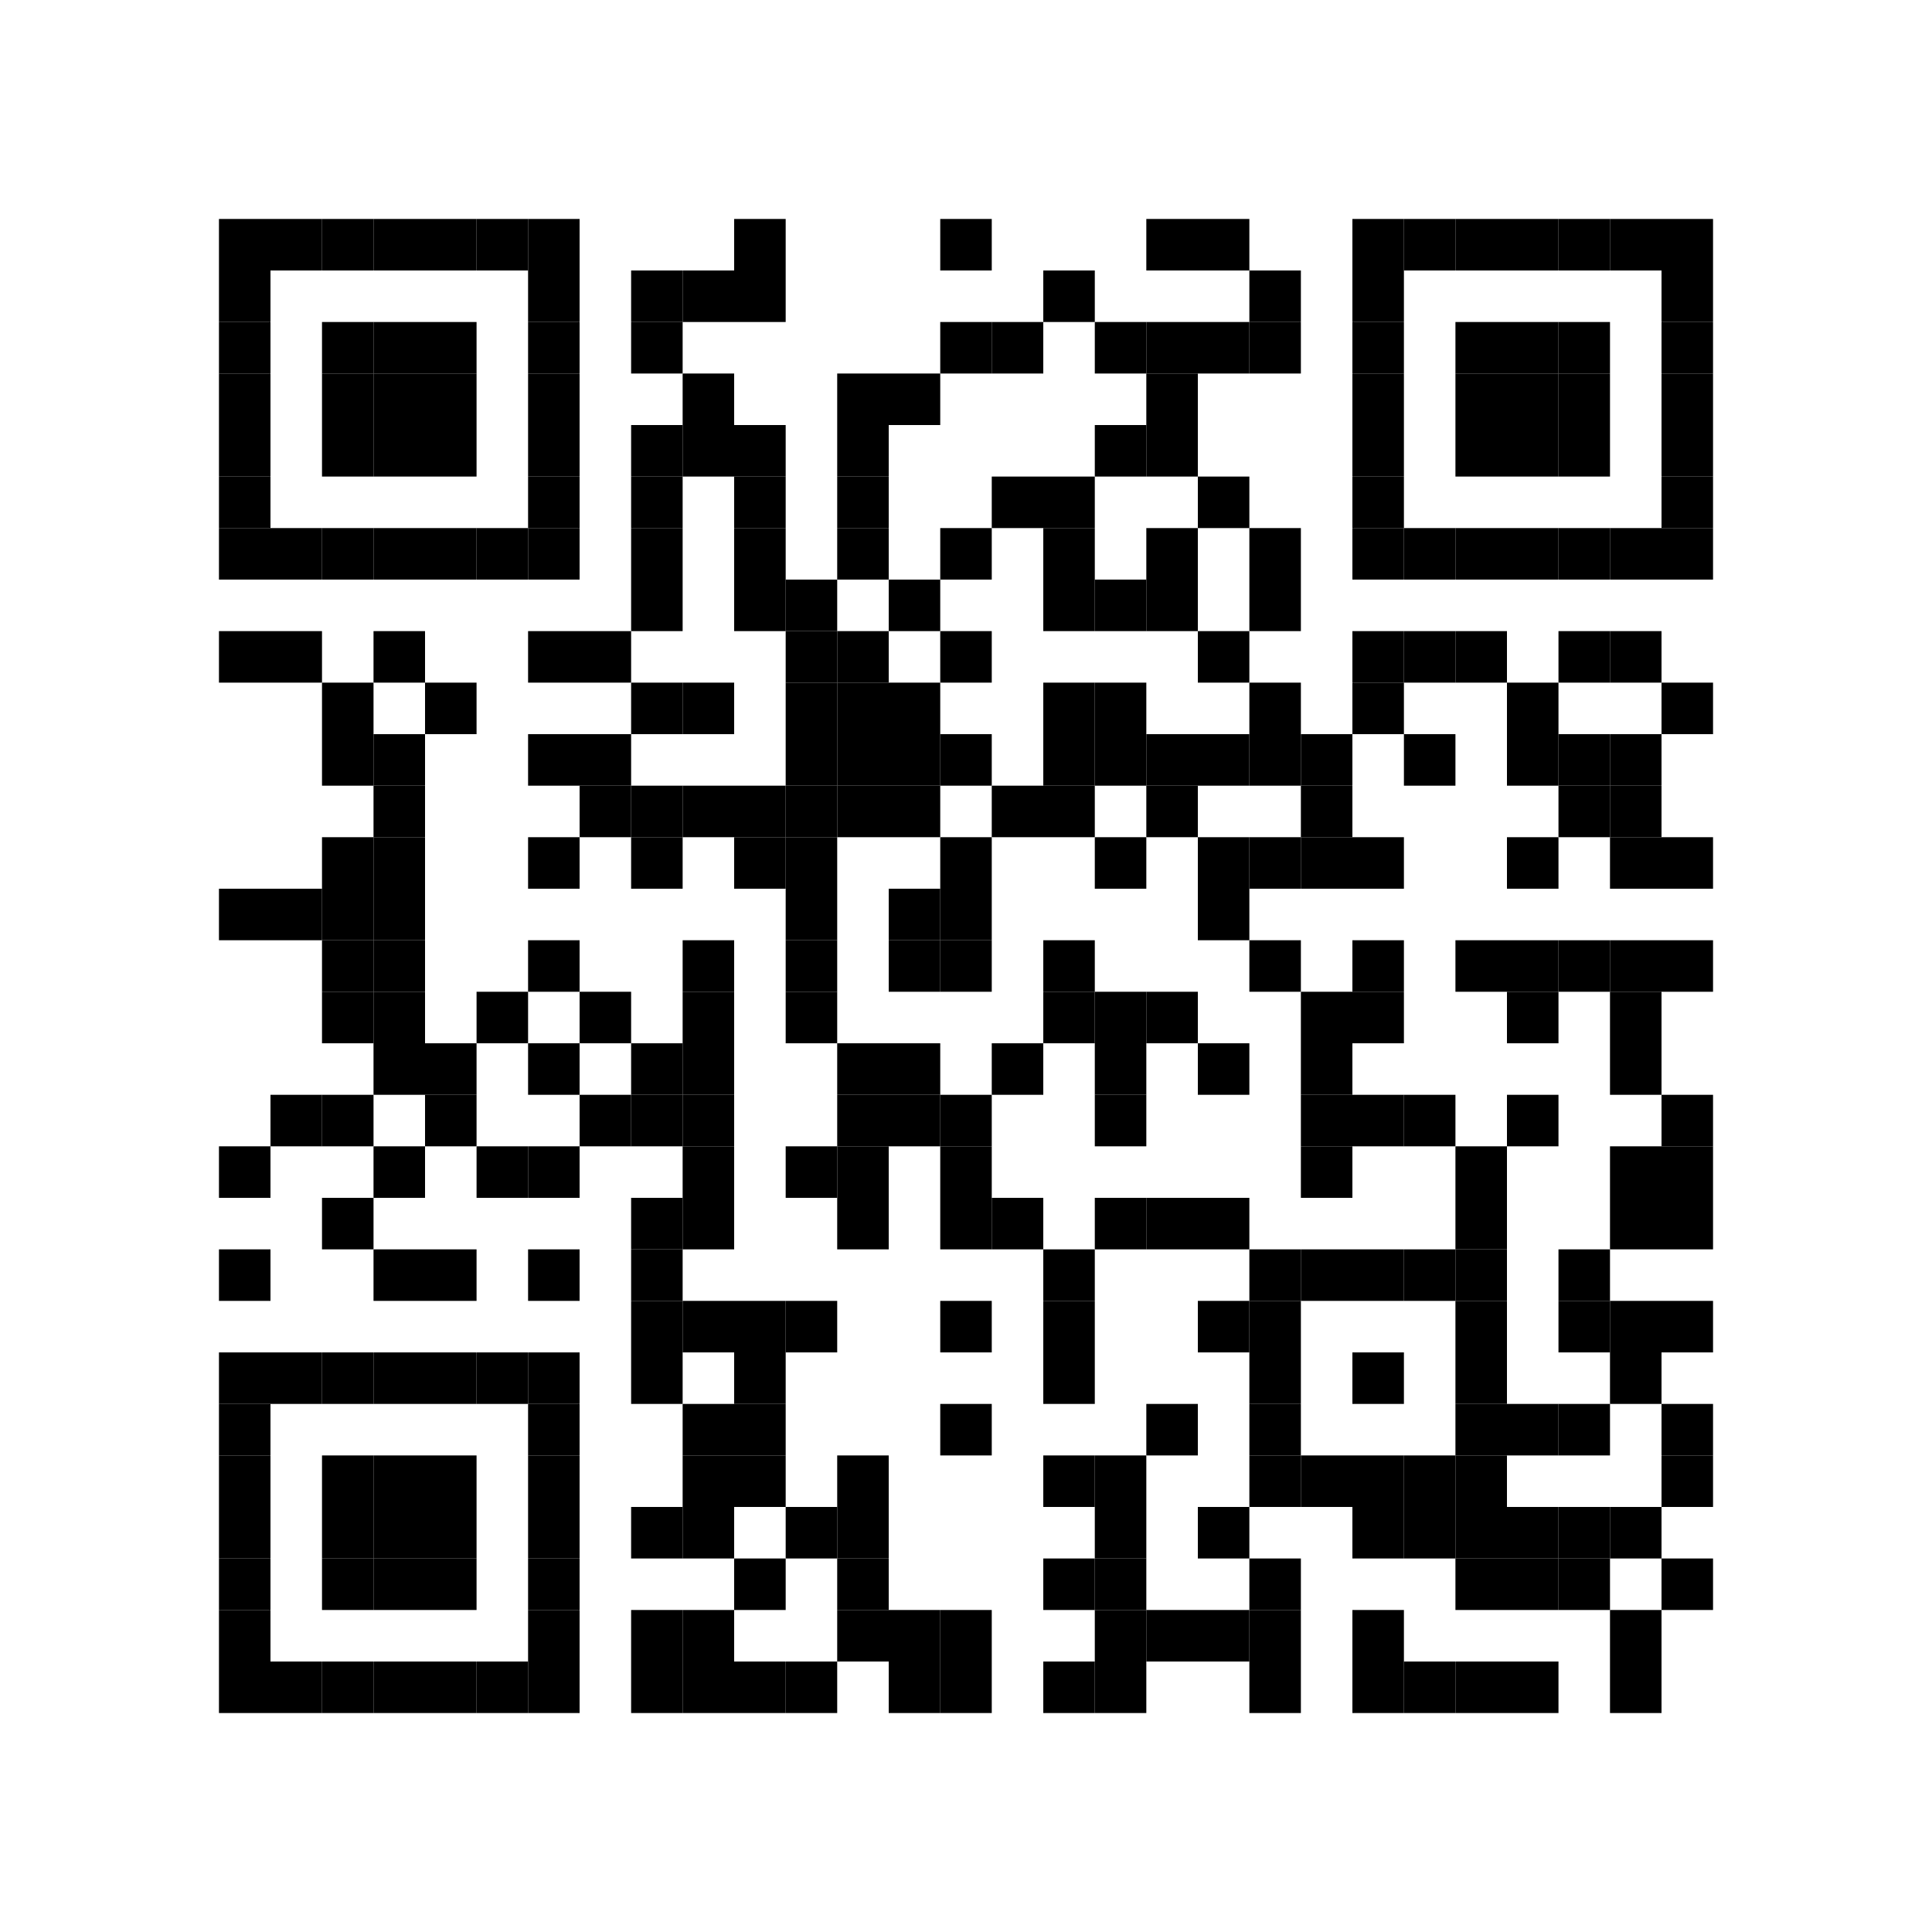 <?xml version="1.0" encoding="UTF-8"?>
<svg version="1.1" baseProfile="tiny" xmlns="http://www.w3.org/2000/svg" width="150" height="150">
<rect shape-rendering="optimizeSpeed"  x="0" y="0" width="150" height="150" fill="white" />
<rect shape-rendering="optimizeSpeed"  x="17" y="17" width="4" height="4" fill="black" />
<rect shape-rendering="optimizeSpeed"  x="21" y="17" width="4" height="4" fill="black" />
<rect shape-rendering="optimizeSpeed"  x="25" y="17" width="4" height="4" fill="black" />
<rect shape-rendering="optimizeSpeed"  x="29" y="17" width="4" height="4" fill="black" />
<rect shape-rendering="optimizeSpeed"  x="33" y="17" width="4" height="4" fill="black" />
<rect shape-rendering="optimizeSpeed"  x="37" y="17" width="4" height="4" fill="black" />
<rect shape-rendering="optimizeSpeed"  x="41" y="17" width="4" height="4" fill="black" />
<rect shape-rendering="optimizeSpeed"  x="57" y="17" width="4" height="4" fill="black" />
<rect shape-rendering="optimizeSpeed"  x="73" y="17" width="4" height="4" fill="black" />
<rect shape-rendering="optimizeSpeed"  x="89" y="17" width="4" height="4" fill="black" />
<rect shape-rendering="optimizeSpeed"  x="93" y="17" width="4" height="4" fill="black" />
<rect shape-rendering="optimizeSpeed"  x="105" y="17" width="4" height="4" fill="black" />
<rect shape-rendering="optimizeSpeed"  x="109" y="17" width="4" height="4" fill="black" />
<rect shape-rendering="optimizeSpeed"  x="113" y="17" width="4" height="4" fill="black" />
<rect shape-rendering="optimizeSpeed"  x="117" y="17" width="4" height="4" fill="black" />
<rect shape-rendering="optimizeSpeed"  x="121" y="17" width="4" height="4" fill="black" />
<rect shape-rendering="optimizeSpeed"  x="125" y="17" width="4" height="4" fill="black" />
<rect shape-rendering="optimizeSpeed"  x="129" y="17" width="4" height="4" fill="black" />
<rect shape-rendering="optimizeSpeed"  x="17" y="21" width="4" height="4" fill="black" />
<rect shape-rendering="optimizeSpeed"  x="41" y="21" width="4" height="4" fill="black" />
<rect shape-rendering="optimizeSpeed"  x="49" y="21" width="4" height="4" fill="black" />
<rect shape-rendering="optimizeSpeed"  x="53" y="21" width="4" height="4" fill="black" />
<rect shape-rendering="optimizeSpeed"  x="57" y="21" width="4" height="4" fill="black" />
<rect shape-rendering="optimizeSpeed"  x="81" y="21" width="4" height="4" fill="black" />
<rect shape-rendering="optimizeSpeed"  x="97" y="21" width="4" height="4" fill="black" />
<rect shape-rendering="optimizeSpeed"  x="105" y="21" width="4" height="4" fill="black" />
<rect shape-rendering="optimizeSpeed"  x="129" y="21" width="4" height="4" fill="black" />
<rect shape-rendering="optimizeSpeed"  x="17" y="25" width="4" height="4" fill="black" />
<rect shape-rendering="optimizeSpeed"  x="25" y="25" width="4" height="4" fill="black" />
<rect shape-rendering="optimizeSpeed"  x="29" y="25" width="4" height="4" fill="black" />
<rect shape-rendering="optimizeSpeed"  x="33" y="25" width="4" height="4" fill="black" />
<rect shape-rendering="optimizeSpeed"  x="41" y="25" width="4" height="4" fill="black" />
<rect shape-rendering="optimizeSpeed"  x="49" y="25" width="4" height="4" fill="black" />
<rect shape-rendering="optimizeSpeed"  x="73" y="25" width="4" height="4" fill="black" />
<rect shape-rendering="optimizeSpeed"  x="77" y="25" width="4" height="4" fill="black" />
<rect shape-rendering="optimizeSpeed"  x="85" y="25" width="4" height="4" fill="black" />
<rect shape-rendering="optimizeSpeed"  x="89" y="25" width="4" height="4" fill="black" />
<rect shape-rendering="optimizeSpeed"  x="93" y="25" width="4" height="4" fill="black" />
<rect shape-rendering="optimizeSpeed"  x="97" y="25" width="4" height="4" fill="black" />
<rect shape-rendering="optimizeSpeed"  x="105" y="25" width="4" height="4" fill="black" />
<rect shape-rendering="optimizeSpeed"  x="113" y="25" width="4" height="4" fill="black" />
<rect shape-rendering="optimizeSpeed"  x="117" y="25" width="4" height="4" fill="black" />
<rect shape-rendering="optimizeSpeed"  x="121" y="25" width="4" height="4" fill="black" />
<rect shape-rendering="optimizeSpeed"  x="129" y="25" width="4" height="4" fill="black" />
<rect shape-rendering="optimizeSpeed"  x="17" y="29" width="4" height="4" fill="black" />
<rect shape-rendering="optimizeSpeed"  x="25" y="29" width="4" height="4" fill="black" />
<rect shape-rendering="optimizeSpeed"  x="29" y="29" width="4" height="4" fill="black" />
<rect shape-rendering="optimizeSpeed"  x="33" y="29" width="4" height="4" fill="black" />
<rect shape-rendering="optimizeSpeed"  x="41" y="29" width="4" height="4" fill="black" />
<rect shape-rendering="optimizeSpeed"  x="53" y="29" width="4" height="4" fill="black" />
<rect shape-rendering="optimizeSpeed"  x="65" y="29" width="4" height="4" fill="black" />
<rect shape-rendering="optimizeSpeed"  x="69" y="29" width="4" height="4" fill="black" />
<rect shape-rendering="optimizeSpeed"  x="89" y="29" width="4" height="4" fill="black" />
<rect shape-rendering="optimizeSpeed"  x="105" y="29" width="4" height="4" fill="black" />
<rect shape-rendering="optimizeSpeed"  x="113" y="29" width="4" height="4" fill="black" />
<rect shape-rendering="optimizeSpeed"  x="117" y="29" width="4" height="4" fill="black" />
<rect shape-rendering="optimizeSpeed"  x="121" y="29" width="4" height="4" fill="black" />
<rect shape-rendering="optimizeSpeed"  x="129" y="29" width="4" height="4" fill="black" />
<rect shape-rendering="optimizeSpeed"  x="17" y="33" width="4" height="4" fill="black" />
<rect shape-rendering="optimizeSpeed"  x="25" y="33" width="4" height="4" fill="black" />
<rect shape-rendering="optimizeSpeed"  x="29" y="33" width="4" height="4" fill="black" />
<rect shape-rendering="optimizeSpeed"  x="33" y="33" width="4" height="4" fill="black" />
<rect shape-rendering="optimizeSpeed"  x="41" y="33" width="4" height="4" fill="black" />
<rect shape-rendering="optimizeSpeed"  x="49" y="33" width="4" height="4" fill="black" />
<rect shape-rendering="optimizeSpeed"  x="53" y="33" width="4" height="4" fill="black" />
<rect shape-rendering="optimizeSpeed"  x="57" y="33" width="4" height="4" fill="black" />
<rect shape-rendering="optimizeSpeed"  x="65" y="33" width="4" height="4" fill="black" />
<rect shape-rendering="optimizeSpeed"  x="85" y="33" width="4" height="4" fill="black" />
<rect shape-rendering="optimizeSpeed"  x="89" y="33" width="4" height="4" fill="black" />
<rect shape-rendering="optimizeSpeed"  x="105" y="33" width="4" height="4" fill="black" />
<rect shape-rendering="optimizeSpeed"  x="113" y="33" width="4" height="4" fill="black" />
<rect shape-rendering="optimizeSpeed"  x="117" y="33" width="4" height="4" fill="black" />
<rect shape-rendering="optimizeSpeed"  x="121" y="33" width="4" height="4" fill="black" />
<rect shape-rendering="optimizeSpeed"  x="129" y="33" width="4" height="4" fill="black" />
<rect shape-rendering="optimizeSpeed"  x="17" y="37" width="4" height="4" fill="black" />
<rect shape-rendering="optimizeSpeed"  x="41" y="37" width="4" height="4" fill="black" />
<rect shape-rendering="optimizeSpeed"  x="49" y="37" width="4" height="4" fill="black" />
<rect shape-rendering="optimizeSpeed"  x="57" y="37" width="4" height="4" fill="black" />
<rect shape-rendering="optimizeSpeed"  x="65" y="37" width="4" height="4" fill="black" />
<rect shape-rendering="optimizeSpeed"  x="77" y="37" width="4" height="4" fill="black" />
<rect shape-rendering="optimizeSpeed"  x="81" y="37" width="4" height="4" fill="black" />
<rect shape-rendering="optimizeSpeed"  x="93" y="37" width="4" height="4" fill="black" />
<rect shape-rendering="optimizeSpeed"  x="105" y="37" width="4" height="4" fill="black" />
<rect shape-rendering="optimizeSpeed"  x="129" y="37" width="4" height="4" fill="black" />
<rect shape-rendering="optimizeSpeed"  x="17" y="41" width="4" height="4" fill="black" />
<rect shape-rendering="optimizeSpeed"  x="21" y="41" width="4" height="4" fill="black" />
<rect shape-rendering="optimizeSpeed"  x="25" y="41" width="4" height="4" fill="black" />
<rect shape-rendering="optimizeSpeed"  x="29" y="41" width="4" height="4" fill="black" />
<rect shape-rendering="optimizeSpeed"  x="33" y="41" width="4" height="4" fill="black" />
<rect shape-rendering="optimizeSpeed"  x="37" y="41" width="4" height="4" fill="black" />
<rect shape-rendering="optimizeSpeed"  x="41" y="41" width="4" height="4" fill="black" />
<rect shape-rendering="optimizeSpeed"  x="49" y="41" width="4" height="4" fill="black" />
<rect shape-rendering="optimizeSpeed"  x="57" y="41" width="4" height="4" fill="black" />
<rect shape-rendering="optimizeSpeed"  x="65" y="41" width="4" height="4" fill="black" />
<rect shape-rendering="optimizeSpeed"  x="73" y="41" width="4" height="4" fill="black" />
<rect shape-rendering="optimizeSpeed"  x="81" y="41" width="4" height="4" fill="black" />
<rect shape-rendering="optimizeSpeed"  x="89" y="41" width="4" height="4" fill="black" />
<rect shape-rendering="optimizeSpeed"  x="97" y="41" width="4" height="4" fill="black" />
<rect shape-rendering="optimizeSpeed"  x="105" y="41" width="4" height="4" fill="black" />
<rect shape-rendering="optimizeSpeed"  x="109" y="41" width="4" height="4" fill="black" />
<rect shape-rendering="optimizeSpeed"  x="113" y="41" width="4" height="4" fill="black" />
<rect shape-rendering="optimizeSpeed"  x="117" y="41" width="4" height="4" fill="black" />
<rect shape-rendering="optimizeSpeed"  x="121" y="41" width="4" height="4" fill="black" />
<rect shape-rendering="optimizeSpeed"  x="125" y="41" width="4" height="4" fill="black" />
<rect shape-rendering="optimizeSpeed"  x="129" y="41" width="4" height="4" fill="black" />
<rect shape-rendering="optimizeSpeed"  x="49" y="45" width="4" height="4" fill="black" />
<rect shape-rendering="optimizeSpeed"  x="57" y="45" width="4" height="4" fill="black" />
<rect shape-rendering="optimizeSpeed"  x="61" y="45" width="4" height="4" fill="black" />
<rect shape-rendering="optimizeSpeed"  x="69" y="45" width="4" height="4" fill="black" />
<rect shape-rendering="optimizeSpeed"  x="81" y="45" width="4" height="4" fill="black" />
<rect shape-rendering="optimizeSpeed"  x="85" y="45" width="4" height="4" fill="black" />
<rect shape-rendering="optimizeSpeed"  x="89" y="45" width="4" height="4" fill="black" />
<rect shape-rendering="optimizeSpeed"  x="97" y="45" width="4" height="4" fill="black" />
<rect shape-rendering="optimizeSpeed"  x="17" y="49" width="4" height="4" fill="black" />
<rect shape-rendering="optimizeSpeed"  x="21" y="49" width="4" height="4" fill="black" />
<rect shape-rendering="optimizeSpeed"  x="29" y="49" width="4" height="4" fill="black" />
<rect shape-rendering="optimizeSpeed"  x="41" y="49" width="4" height="4" fill="black" />
<rect shape-rendering="optimizeSpeed"  x="45" y="49" width="4" height="4" fill="black" />
<rect shape-rendering="optimizeSpeed"  x="61" y="49" width="4" height="4" fill="black" />
<rect shape-rendering="optimizeSpeed"  x="65" y="49" width="4" height="4" fill="black" />
<rect shape-rendering="optimizeSpeed"  x="73" y="49" width="4" height="4" fill="black" />
<rect shape-rendering="optimizeSpeed"  x="93" y="49" width="4" height="4" fill="black" />
<rect shape-rendering="optimizeSpeed"  x="105" y="49" width="4" height="4" fill="black" />
<rect shape-rendering="optimizeSpeed"  x="109" y="49" width="4" height="4" fill="black" />
<rect shape-rendering="optimizeSpeed"  x="113" y="49" width="4" height="4" fill="black" />
<rect shape-rendering="optimizeSpeed"  x="121" y="49" width="4" height="4" fill="black" />
<rect shape-rendering="optimizeSpeed"  x="125" y="49" width="4" height="4" fill="black" />
<rect shape-rendering="optimizeSpeed"  x="25" y="53" width="4" height="4" fill="black" />
<rect shape-rendering="optimizeSpeed"  x="33" y="53" width="4" height="4" fill="black" />
<rect shape-rendering="optimizeSpeed"  x="49" y="53" width="4" height="4" fill="black" />
<rect shape-rendering="optimizeSpeed"  x="53" y="53" width="4" height="4" fill="black" />
<rect shape-rendering="optimizeSpeed"  x="61" y="53" width="4" height="4" fill="black" />
<rect shape-rendering="optimizeSpeed"  x="65" y="53" width="4" height="4" fill="black" />
<rect shape-rendering="optimizeSpeed"  x="69" y="53" width="4" height="4" fill="black" />
<rect shape-rendering="optimizeSpeed"  x="81" y="53" width="4" height="4" fill="black" />
<rect shape-rendering="optimizeSpeed"  x="85" y="53" width="4" height="4" fill="black" />
<rect shape-rendering="optimizeSpeed"  x="97" y="53" width="4" height="4" fill="black" />
<rect shape-rendering="optimizeSpeed"  x="105" y="53" width="4" height="4" fill="black" />
<rect shape-rendering="optimizeSpeed"  x="117" y="53" width="4" height="4" fill="black" />
<rect shape-rendering="optimizeSpeed"  x="129" y="53" width="4" height="4" fill="black" />
<rect shape-rendering="optimizeSpeed"  x="25" y="57" width="4" height="4" fill="black" />
<rect shape-rendering="optimizeSpeed"  x="29" y="57" width="4" height="4" fill="black" />
<rect shape-rendering="optimizeSpeed"  x="41" y="57" width="4" height="4" fill="black" />
<rect shape-rendering="optimizeSpeed"  x="45" y="57" width="4" height="4" fill="black" />
<rect shape-rendering="optimizeSpeed"  x="61" y="57" width="4" height="4" fill="black" />
<rect shape-rendering="optimizeSpeed"  x="65" y="57" width="4" height="4" fill="black" />
<rect shape-rendering="optimizeSpeed"  x="69" y="57" width="4" height="4" fill="black" />
<rect shape-rendering="optimizeSpeed"  x="73" y="57" width="4" height="4" fill="black" />
<rect shape-rendering="optimizeSpeed"  x="81" y="57" width="4" height="4" fill="black" />
<rect shape-rendering="optimizeSpeed"  x="85" y="57" width="4" height="4" fill="black" />
<rect shape-rendering="optimizeSpeed"  x="89" y="57" width="4" height="4" fill="black" />
<rect shape-rendering="optimizeSpeed"  x="93" y="57" width="4" height="4" fill="black" />
<rect shape-rendering="optimizeSpeed"  x="97" y="57" width="4" height="4" fill="black" />
<rect shape-rendering="optimizeSpeed"  x="101" y="57" width="4" height="4" fill="black" />
<rect shape-rendering="optimizeSpeed"  x="109" y="57" width="4" height="4" fill="black" />
<rect shape-rendering="optimizeSpeed"  x="117" y="57" width="4" height="4" fill="black" />
<rect shape-rendering="optimizeSpeed"  x="121" y="57" width="4" height="4" fill="black" />
<rect shape-rendering="optimizeSpeed"  x="125" y="57" width="4" height="4" fill="black" />
<rect shape-rendering="optimizeSpeed"  x="29" y="61" width="4" height="4" fill="black" />
<rect shape-rendering="optimizeSpeed"  x="45" y="61" width="4" height="4" fill="black" />
<rect shape-rendering="optimizeSpeed"  x="49" y="61" width="4" height="4" fill="black" />
<rect shape-rendering="optimizeSpeed"  x="53" y="61" width="4" height="4" fill="black" />
<rect shape-rendering="optimizeSpeed"  x="57" y="61" width="4" height="4" fill="black" />
<rect shape-rendering="optimizeSpeed"  x="61" y="61" width="4" height="4" fill="black" />
<rect shape-rendering="optimizeSpeed"  x="65" y="61" width="4" height="4" fill="black" />
<rect shape-rendering="optimizeSpeed"  x="69" y="61" width="4" height="4" fill="black" />
<rect shape-rendering="optimizeSpeed"  x="77" y="61" width="4" height="4" fill="black" />
<rect shape-rendering="optimizeSpeed"  x="81" y="61" width="4" height="4" fill="black" />
<rect shape-rendering="optimizeSpeed"  x="89" y="61" width="4" height="4" fill="black" />
<rect shape-rendering="optimizeSpeed"  x="101" y="61" width="4" height="4" fill="black" />
<rect shape-rendering="optimizeSpeed"  x="121" y="61" width="4" height="4" fill="black" />
<rect shape-rendering="optimizeSpeed"  x="125" y="61" width="4" height="4" fill="black" />
<rect shape-rendering="optimizeSpeed"  x="25" y="65" width="4" height="4" fill="black" />
<rect shape-rendering="optimizeSpeed"  x="29" y="65" width="4" height="4" fill="black" />
<rect shape-rendering="optimizeSpeed"  x="41" y="65" width="4" height="4" fill="black" />
<rect shape-rendering="optimizeSpeed"  x="49" y="65" width="4" height="4" fill="black" />
<rect shape-rendering="optimizeSpeed"  x="57" y="65" width="4" height="4" fill="black" />
<rect shape-rendering="optimizeSpeed"  x="61" y="65" width="4" height="4" fill="black" />
<rect shape-rendering="optimizeSpeed"  x="73" y="65" width="4" height="4" fill="black" />
<rect shape-rendering="optimizeSpeed"  x="85" y="65" width="4" height="4" fill="black" />
<rect shape-rendering="optimizeSpeed"  x="93" y="65" width="4" height="4" fill="black" />
<rect shape-rendering="optimizeSpeed"  x="97" y="65" width="4" height="4" fill="black" />
<rect shape-rendering="optimizeSpeed"  x="101" y="65" width="4" height="4" fill="black" />
<rect shape-rendering="optimizeSpeed"  x="105" y="65" width="4" height="4" fill="black" />
<rect shape-rendering="optimizeSpeed"  x="117" y="65" width="4" height="4" fill="black" />
<rect shape-rendering="optimizeSpeed"  x="125" y="65" width="4" height="4" fill="black" />
<rect shape-rendering="optimizeSpeed"  x="129" y="65" width="4" height="4" fill="black" />
<rect shape-rendering="optimizeSpeed"  x="17" y="69" width="4" height="4" fill="black" />
<rect shape-rendering="optimizeSpeed"  x="21" y="69" width="4" height="4" fill="black" />
<rect shape-rendering="optimizeSpeed"  x="25" y="69" width="4" height="4" fill="black" />
<rect shape-rendering="optimizeSpeed"  x="29" y="69" width="4" height="4" fill="black" />
<rect shape-rendering="optimizeSpeed"  x="61" y="69" width="4" height="4" fill="black" />
<rect shape-rendering="optimizeSpeed"  x="69" y="69" width="4" height="4" fill="black" />
<rect shape-rendering="optimizeSpeed"  x="73" y="69" width="4" height="4" fill="black" />
<rect shape-rendering="optimizeSpeed"  x="93" y="69" width="4" height="4" fill="black" />
<rect shape-rendering="optimizeSpeed"  x="25" y="73" width="4" height="4" fill="black" />
<rect shape-rendering="optimizeSpeed"  x="29" y="73" width="4" height="4" fill="black" />
<rect shape-rendering="optimizeSpeed"  x="41" y="73" width="4" height="4" fill="black" />
<rect shape-rendering="optimizeSpeed"  x="53" y="73" width="4" height="4" fill="black" />
<rect shape-rendering="optimizeSpeed"  x="61" y="73" width="4" height="4" fill="black" />
<rect shape-rendering="optimizeSpeed"  x="69" y="73" width="4" height="4" fill="black" />
<rect shape-rendering="optimizeSpeed"  x="73" y="73" width="4" height="4" fill="black" />
<rect shape-rendering="optimizeSpeed"  x="81" y="73" width="4" height="4" fill="black" />
<rect shape-rendering="optimizeSpeed"  x="97" y="73" width="4" height="4" fill="black" />
<rect shape-rendering="optimizeSpeed"  x="105" y="73" width="4" height="4" fill="black" />
<rect shape-rendering="optimizeSpeed"  x="113" y="73" width="4" height="4" fill="black" />
<rect shape-rendering="optimizeSpeed"  x="117" y="73" width="4" height="4" fill="black" />
<rect shape-rendering="optimizeSpeed"  x="121" y="73" width="4" height="4" fill="black" />
<rect shape-rendering="optimizeSpeed"  x="125" y="73" width="4" height="4" fill="black" />
<rect shape-rendering="optimizeSpeed"  x="129" y="73" width="4" height="4" fill="black" />
<rect shape-rendering="optimizeSpeed"  x="25" y="77" width="4" height="4" fill="black" />
<rect shape-rendering="optimizeSpeed"  x="29" y="77" width="4" height="4" fill="black" />
<rect shape-rendering="optimizeSpeed"  x="37" y="77" width="4" height="4" fill="black" />
<rect shape-rendering="optimizeSpeed"  x="45" y="77" width="4" height="4" fill="black" />
<rect shape-rendering="optimizeSpeed"  x="53" y="77" width="4" height="4" fill="black" />
<rect shape-rendering="optimizeSpeed"  x="61" y="77" width="4" height="4" fill="black" />
<rect shape-rendering="optimizeSpeed"  x="81" y="77" width="4" height="4" fill="black" />
<rect shape-rendering="optimizeSpeed"  x="85" y="77" width="4" height="4" fill="black" />
<rect shape-rendering="optimizeSpeed"  x="89" y="77" width="4" height="4" fill="black" />
<rect shape-rendering="optimizeSpeed"  x="101" y="77" width="4" height="4" fill="black" />
<rect shape-rendering="optimizeSpeed"  x="105" y="77" width="4" height="4" fill="black" />
<rect shape-rendering="optimizeSpeed"  x="117" y="77" width="4" height="4" fill="black" />
<rect shape-rendering="optimizeSpeed"  x="125" y="77" width="4" height="4" fill="black" />
<rect shape-rendering="optimizeSpeed"  x="29" y="81" width="4" height="4" fill="black" />
<rect shape-rendering="optimizeSpeed"  x="33" y="81" width="4" height="4" fill="black" />
<rect shape-rendering="optimizeSpeed"  x="41" y="81" width="4" height="4" fill="black" />
<rect shape-rendering="optimizeSpeed"  x="49" y="81" width="4" height="4" fill="black" />
<rect shape-rendering="optimizeSpeed"  x="53" y="81" width="4" height="4" fill="black" />
<rect shape-rendering="optimizeSpeed"  x="65" y="81" width="4" height="4" fill="black" />
<rect shape-rendering="optimizeSpeed"  x="69" y="81" width="4" height="4" fill="black" />
<rect shape-rendering="optimizeSpeed"  x="77" y="81" width="4" height="4" fill="black" />
<rect shape-rendering="optimizeSpeed"  x="85" y="81" width="4" height="4" fill="black" />
<rect shape-rendering="optimizeSpeed"  x="93" y="81" width="4" height="4" fill="black" />
<rect shape-rendering="optimizeSpeed"  x="101" y="81" width="4" height="4" fill="black" />
<rect shape-rendering="optimizeSpeed"  x="125" y="81" width="4" height="4" fill="black" />
<rect shape-rendering="optimizeSpeed"  x="21" y="85" width="4" height="4" fill="black" />
<rect shape-rendering="optimizeSpeed"  x="25" y="85" width="4" height="4" fill="black" />
<rect shape-rendering="optimizeSpeed"  x="33" y="85" width="4" height="4" fill="black" />
<rect shape-rendering="optimizeSpeed"  x="45" y="85" width="4" height="4" fill="black" />
<rect shape-rendering="optimizeSpeed"  x="49" y="85" width="4" height="4" fill="black" />
<rect shape-rendering="optimizeSpeed"  x="53" y="85" width="4" height="4" fill="black" />
<rect shape-rendering="optimizeSpeed"  x="65" y="85" width="4" height="4" fill="black" />
<rect shape-rendering="optimizeSpeed"  x="69" y="85" width="4" height="4" fill="black" />
<rect shape-rendering="optimizeSpeed"  x="73" y="85" width="4" height="4" fill="black" />
<rect shape-rendering="optimizeSpeed"  x="85" y="85" width="4" height="4" fill="black" />
<rect shape-rendering="optimizeSpeed"  x="101" y="85" width="4" height="4" fill="black" />
<rect shape-rendering="optimizeSpeed"  x="105" y="85" width="4" height="4" fill="black" />
<rect shape-rendering="optimizeSpeed"  x="109" y="85" width="4" height="4" fill="black" />
<rect shape-rendering="optimizeSpeed"  x="117" y="85" width="4" height="4" fill="black" />
<rect shape-rendering="optimizeSpeed"  x="129" y="85" width="4" height="4" fill="black" />
<rect shape-rendering="optimizeSpeed"  x="17" y="89" width="4" height="4" fill="black" />
<rect shape-rendering="optimizeSpeed"  x="29" y="89" width="4" height="4" fill="black" />
<rect shape-rendering="optimizeSpeed"  x="37" y="89" width="4" height="4" fill="black" />
<rect shape-rendering="optimizeSpeed"  x="41" y="89" width="4" height="4" fill="black" />
<rect shape-rendering="optimizeSpeed"  x="53" y="89" width="4" height="4" fill="black" />
<rect shape-rendering="optimizeSpeed"  x="61" y="89" width="4" height="4" fill="black" />
<rect shape-rendering="optimizeSpeed"  x="65" y="89" width="4" height="4" fill="black" />
<rect shape-rendering="optimizeSpeed"  x="73" y="89" width="4" height="4" fill="black" />
<rect shape-rendering="optimizeSpeed"  x="101" y="89" width="4" height="4" fill="black" />
<rect shape-rendering="optimizeSpeed"  x="113" y="89" width="4" height="4" fill="black" />
<rect shape-rendering="optimizeSpeed"  x="125" y="89" width="4" height="4" fill="black" />
<rect shape-rendering="optimizeSpeed"  x="129" y="89" width="4" height="4" fill="black" />
<rect shape-rendering="optimizeSpeed"  x="25" y="93" width="4" height="4" fill="black" />
<rect shape-rendering="optimizeSpeed"  x="49" y="93" width="4" height="4" fill="black" />
<rect shape-rendering="optimizeSpeed"  x="53" y="93" width="4" height="4" fill="black" />
<rect shape-rendering="optimizeSpeed"  x="65" y="93" width="4" height="4" fill="black" />
<rect shape-rendering="optimizeSpeed"  x="73" y="93" width="4" height="4" fill="black" />
<rect shape-rendering="optimizeSpeed"  x="77" y="93" width="4" height="4" fill="black" />
<rect shape-rendering="optimizeSpeed"  x="85" y="93" width="4" height="4" fill="black" />
<rect shape-rendering="optimizeSpeed"  x="89" y="93" width="4" height="4" fill="black" />
<rect shape-rendering="optimizeSpeed"  x="93" y="93" width="4" height="4" fill="black" />
<rect shape-rendering="optimizeSpeed"  x="113" y="93" width="4" height="4" fill="black" />
<rect shape-rendering="optimizeSpeed"  x="125" y="93" width="4" height="4" fill="black" />
<rect shape-rendering="optimizeSpeed"  x="129" y="93" width="4" height="4" fill="black" />
<rect shape-rendering="optimizeSpeed"  x="17" y="97" width="4" height="4" fill="black" />
<rect shape-rendering="optimizeSpeed"  x="29" y="97" width="4" height="4" fill="black" />
<rect shape-rendering="optimizeSpeed"  x="33" y="97" width="4" height="4" fill="black" />
<rect shape-rendering="optimizeSpeed"  x="41" y="97" width="4" height="4" fill="black" />
<rect shape-rendering="optimizeSpeed"  x="49" y="97" width="4" height="4" fill="black" />
<rect shape-rendering="optimizeSpeed"  x="81" y="97" width="4" height="4" fill="black" />
<rect shape-rendering="optimizeSpeed"  x="97" y="97" width="4" height="4" fill="black" />
<rect shape-rendering="optimizeSpeed"  x="101" y="97" width="4" height="4" fill="black" />
<rect shape-rendering="optimizeSpeed"  x="105" y="97" width="4" height="4" fill="black" />
<rect shape-rendering="optimizeSpeed"  x="109" y="97" width="4" height="4" fill="black" />
<rect shape-rendering="optimizeSpeed"  x="113" y="97" width="4" height="4" fill="black" />
<rect shape-rendering="optimizeSpeed"  x="121" y="97" width="4" height="4" fill="black" />
<rect shape-rendering="optimizeSpeed"  x="49" y="101" width="4" height="4" fill="black" />
<rect shape-rendering="optimizeSpeed"  x="53" y="101" width="4" height="4" fill="black" />
<rect shape-rendering="optimizeSpeed"  x="57" y="101" width="4" height="4" fill="black" />
<rect shape-rendering="optimizeSpeed"  x="61" y="101" width="4" height="4" fill="black" />
<rect shape-rendering="optimizeSpeed"  x="73" y="101" width="4" height="4" fill="black" />
<rect shape-rendering="optimizeSpeed"  x="81" y="101" width="4" height="4" fill="black" />
<rect shape-rendering="optimizeSpeed"  x="93" y="101" width="4" height="4" fill="black" />
<rect shape-rendering="optimizeSpeed"  x="97" y="101" width="4" height="4" fill="black" />
<rect shape-rendering="optimizeSpeed"  x="113" y="101" width="4" height="4" fill="black" />
<rect shape-rendering="optimizeSpeed"  x="121" y="101" width="4" height="4" fill="black" />
<rect shape-rendering="optimizeSpeed"  x="125" y="101" width="4" height="4" fill="black" />
<rect shape-rendering="optimizeSpeed"  x="129" y="101" width="4" height="4" fill="black" />
<rect shape-rendering="optimizeSpeed"  x="17" y="105" width="4" height="4" fill="black" />
<rect shape-rendering="optimizeSpeed"  x="21" y="105" width="4" height="4" fill="black" />
<rect shape-rendering="optimizeSpeed"  x="25" y="105" width="4" height="4" fill="black" />
<rect shape-rendering="optimizeSpeed"  x="29" y="105" width="4" height="4" fill="black" />
<rect shape-rendering="optimizeSpeed"  x="33" y="105" width="4" height="4" fill="black" />
<rect shape-rendering="optimizeSpeed"  x="37" y="105" width="4" height="4" fill="black" />
<rect shape-rendering="optimizeSpeed"  x="41" y="105" width="4" height="4" fill="black" />
<rect shape-rendering="optimizeSpeed"  x="49" y="105" width="4" height="4" fill="black" />
<rect shape-rendering="optimizeSpeed"  x="57" y="105" width="4" height="4" fill="black" />
<rect shape-rendering="optimizeSpeed"  x="81" y="105" width="4" height="4" fill="black" />
<rect shape-rendering="optimizeSpeed"  x="97" y="105" width="4" height="4" fill="black" />
<rect shape-rendering="optimizeSpeed"  x="105" y="105" width="4" height="4" fill="black" />
<rect shape-rendering="optimizeSpeed"  x="113" y="105" width="4" height="4" fill="black" />
<rect shape-rendering="optimizeSpeed"  x="125" y="105" width="4" height="4" fill="black" />
<rect shape-rendering="optimizeSpeed"  x="17" y="109" width="4" height="4" fill="black" />
<rect shape-rendering="optimizeSpeed"  x="41" y="109" width="4" height="4" fill="black" />
<rect shape-rendering="optimizeSpeed"  x="53" y="109" width="4" height="4" fill="black" />
<rect shape-rendering="optimizeSpeed"  x="57" y="109" width="4" height="4" fill="black" />
<rect shape-rendering="optimizeSpeed"  x="73" y="109" width="4" height="4" fill="black" />
<rect shape-rendering="optimizeSpeed"  x="89" y="109" width="4" height="4" fill="black" />
<rect shape-rendering="optimizeSpeed"  x="97" y="109" width="4" height="4" fill="black" />
<rect shape-rendering="optimizeSpeed"  x="113" y="109" width="4" height="4" fill="black" />
<rect shape-rendering="optimizeSpeed"  x="117" y="109" width="4" height="4" fill="black" />
<rect shape-rendering="optimizeSpeed"  x="121" y="109" width="4" height="4" fill="black" />
<rect shape-rendering="optimizeSpeed"  x="129" y="109" width="4" height="4" fill="black" />
<rect shape-rendering="optimizeSpeed"  x="17" y="113" width="4" height="4" fill="black" />
<rect shape-rendering="optimizeSpeed"  x="25" y="113" width="4" height="4" fill="black" />
<rect shape-rendering="optimizeSpeed"  x="29" y="113" width="4" height="4" fill="black" />
<rect shape-rendering="optimizeSpeed"  x="33" y="113" width="4" height="4" fill="black" />
<rect shape-rendering="optimizeSpeed"  x="41" y="113" width="4" height="4" fill="black" />
<rect shape-rendering="optimizeSpeed"  x="53" y="113" width="4" height="4" fill="black" />
<rect shape-rendering="optimizeSpeed"  x="57" y="113" width="4" height="4" fill="black" />
<rect shape-rendering="optimizeSpeed"  x="65" y="113" width="4" height="4" fill="black" />
<rect shape-rendering="optimizeSpeed"  x="81" y="113" width="4" height="4" fill="black" />
<rect shape-rendering="optimizeSpeed"  x="85" y="113" width="4" height="4" fill="black" />
<rect shape-rendering="optimizeSpeed"  x="97" y="113" width="4" height="4" fill="black" />
<rect shape-rendering="optimizeSpeed"  x="101" y="113" width="4" height="4" fill="black" />
<rect shape-rendering="optimizeSpeed"  x="105" y="113" width="4" height="4" fill="black" />
<rect shape-rendering="optimizeSpeed"  x="109" y="113" width="4" height="4" fill="black" />
<rect shape-rendering="optimizeSpeed"  x="113" y="113" width="4" height="4" fill="black" />
<rect shape-rendering="optimizeSpeed"  x="129" y="113" width="4" height="4" fill="black" />
<rect shape-rendering="optimizeSpeed"  x="17" y="117" width="4" height="4" fill="black" />
<rect shape-rendering="optimizeSpeed"  x="25" y="117" width="4" height="4" fill="black" />
<rect shape-rendering="optimizeSpeed"  x="29" y="117" width="4" height="4" fill="black" />
<rect shape-rendering="optimizeSpeed"  x="33" y="117" width="4" height="4" fill="black" />
<rect shape-rendering="optimizeSpeed"  x="41" y="117" width="4" height="4" fill="black" />
<rect shape-rendering="optimizeSpeed"  x="49" y="117" width="4" height="4" fill="black" />
<rect shape-rendering="optimizeSpeed"  x="53" y="117" width="4" height="4" fill="black" />
<rect shape-rendering="optimizeSpeed"  x="61" y="117" width="4" height="4" fill="black" />
<rect shape-rendering="optimizeSpeed"  x="65" y="117" width="4" height="4" fill="black" />
<rect shape-rendering="optimizeSpeed"  x="85" y="117" width="4" height="4" fill="black" />
<rect shape-rendering="optimizeSpeed"  x="93" y="117" width="4" height="4" fill="black" />
<rect shape-rendering="optimizeSpeed"  x="105" y="117" width="4" height="4" fill="black" />
<rect shape-rendering="optimizeSpeed"  x="109" y="117" width="4" height="4" fill="black" />
<rect shape-rendering="optimizeSpeed"  x="113" y="117" width="4" height="4" fill="black" />
<rect shape-rendering="optimizeSpeed"  x="117" y="117" width="4" height="4" fill="black" />
<rect shape-rendering="optimizeSpeed"  x="121" y="117" width="4" height="4" fill="black" />
<rect shape-rendering="optimizeSpeed"  x="125" y="117" width="4" height="4" fill="black" />
<rect shape-rendering="optimizeSpeed"  x="17" y="121" width="4" height="4" fill="black" />
<rect shape-rendering="optimizeSpeed"  x="25" y="121" width="4" height="4" fill="black" />
<rect shape-rendering="optimizeSpeed"  x="29" y="121" width="4" height="4" fill="black" />
<rect shape-rendering="optimizeSpeed"  x="33" y="121" width="4" height="4" fill="black" />
<rect shape-rendering="optimizeSpeed"  x="41" y="121" width="4" height="4" fill="black" />
<rect shape-rendering="optimizeSpeed"  x="57" y="121" width="4" height="4" fill="black" />
<rect shape-rendering="optimizeSpeed"  x="65" y="121" width="4" height="4" fill="black" />
<rect shape-rendering="optimizeSpeed"  x="81" y="121" width="4" height="4" fill="black" />
<rect shape-rendering="optimizeSpeed"  x="85" y="121" width="4" height="4" fill="black" />
<rect shape-rendering="optimizeSpeed"  x="97" y="121" width="4" height="4" fill="black" />
<rect shape-rendering="optimizeSpeed"  x="113" y="121" width="4" height="4" fill="black" />
<rect shape-rendering="optimizeSpeed"  x="117" y="121" width="4" height="4" fill="black" />
<rect shape-rendering="optimizeSpeed"  x="121" y="121" width="4" height="4" fill="black" />
<rect shape-rendering="optimizeSpeed"  x="129" y="121" width="4" height="4" fill="black" />
<rect shape-rendering="optimizeSpeed"  x="17" y="125" width="4" height="4" fill="black" />
<rect shape-rendering="optimizeSpeed"  x="41" y="125" width="4" height="4" fill="black" />
<rect shape-rendering="optimizeSpeed"  x="49" y="125" width="4" height="4" fill="black" />
<rect shape-rendering="optimizeSpeed"  x="53" y="125" width="4" height="4" fill="black" />
<rect shape-rendering="optimizeSpeed"  x="65" y="125" width="4" height="4" fill="black" />
<rect shape-rendering="optimizeSpeed"  x="69" y="125" width="4" height="4" fill="black" />
<rect shape-rendering="optimizeSpeed"  x="73" y="125" width="4" height="4" fill="black" />
<rect shape-rendering="optimizeSpeed"  x="85" y="125" width="4" height="4" fill="black" />
<rect shape-rendering="optimizeSpeed"  x="89" y="125" width="4" height="4" fill="black" />
<rect shape-rendering="optimizeSpeed"  x="93" y="125" width="4" height="4" fill="black" />
<rect shape-rendering="optimizeSpeed"  x="97" y="125" width="4" height="4" fill="black" />
<rect shape-rendering="optimizeSpeed"  x="105" y="125" width="4" height="4" fill="black" />
<rect shape-rendering="optimizeSpeed"  x="125" y="125" width="4" height="4" fill="black" />
<rect shape-rendering="optimizeSpeed"  x="17" y="129" width="4" height="4" fill="black" />
<rect shape-rendering="optimizeSpeed"  x="21" y="129" width="4" height="4" fill="black" />
<rect shape-rendering="optimizeSpeed"  x="25" y="129" width="4" height="4" fill="black" />
<rect shape-rendering="optimizeSpeed"  x="29" y="129" width="4" height="4" fill="black" />
<rect shape-rendering="optimizeSpeed"  x="33" y="129" width="4" height="4" fill="black" />
<rect shape-rendering="optimizeSpeed"  x="37" y="129" width="4" height="4" fill="black" />
<rect shape-rendering="optimizeSpeed"  x="41" y="129" width="4" height="4" fill="black" />
<rect shape-rendering="optimizeSpeed"  x="49" y="129" width="4" height="4" fill="black" />
<rect shape-rendering="optimizeSpeed"  x="53" y="129" width="4" height="4" fill="black" />
<rect shape-rendering="optimizeSpeed"  x="57" y="129" width="4" height="4" fill="black" />
<rect shape-rendering="optimizeSpeed"  x="61" y="129" width="4" height="4" fill="black" />
<rect shape-rendering="optimizeSpeed"  x="69" y="129" width="4" height="4" fill="black" />
<rect shape-rendering="optimizeSpeed"  x="73" y="129" width="4" height="4" fill="black" />
<rect shape-rendering="optimizeSpeed"  x="81" y="129" width="4" height="4" fill="black" />
<rect shape-rendering="optimizeSpeed"  x="85" y="129" width="4" height="4" fill="black" />
<rect shape-rendering="optimizeSpeed"  x="97" y="129" width="4" height="4" fill="black" />
<rect shape-rendering="optimizeSpeed"  x="105" y="129" width="4" height="4" fill="black" />
<rect shape-rendering="optimizeSpeed"  x="109" y="129" width="4" height="4" fill="black" />
<rect shape-rendering="optimizeSpeed"  x="113" y="129" width="4" height="4" fill="black" />
<rect shape-rendering="optimizeSpeed"  x="117" y="129" width="4" height="4" fill="black" />
<rect shape-rendering="optimizeSpeed"  x="125" y="129" width="4" height="4" fill="black" /></svg>
